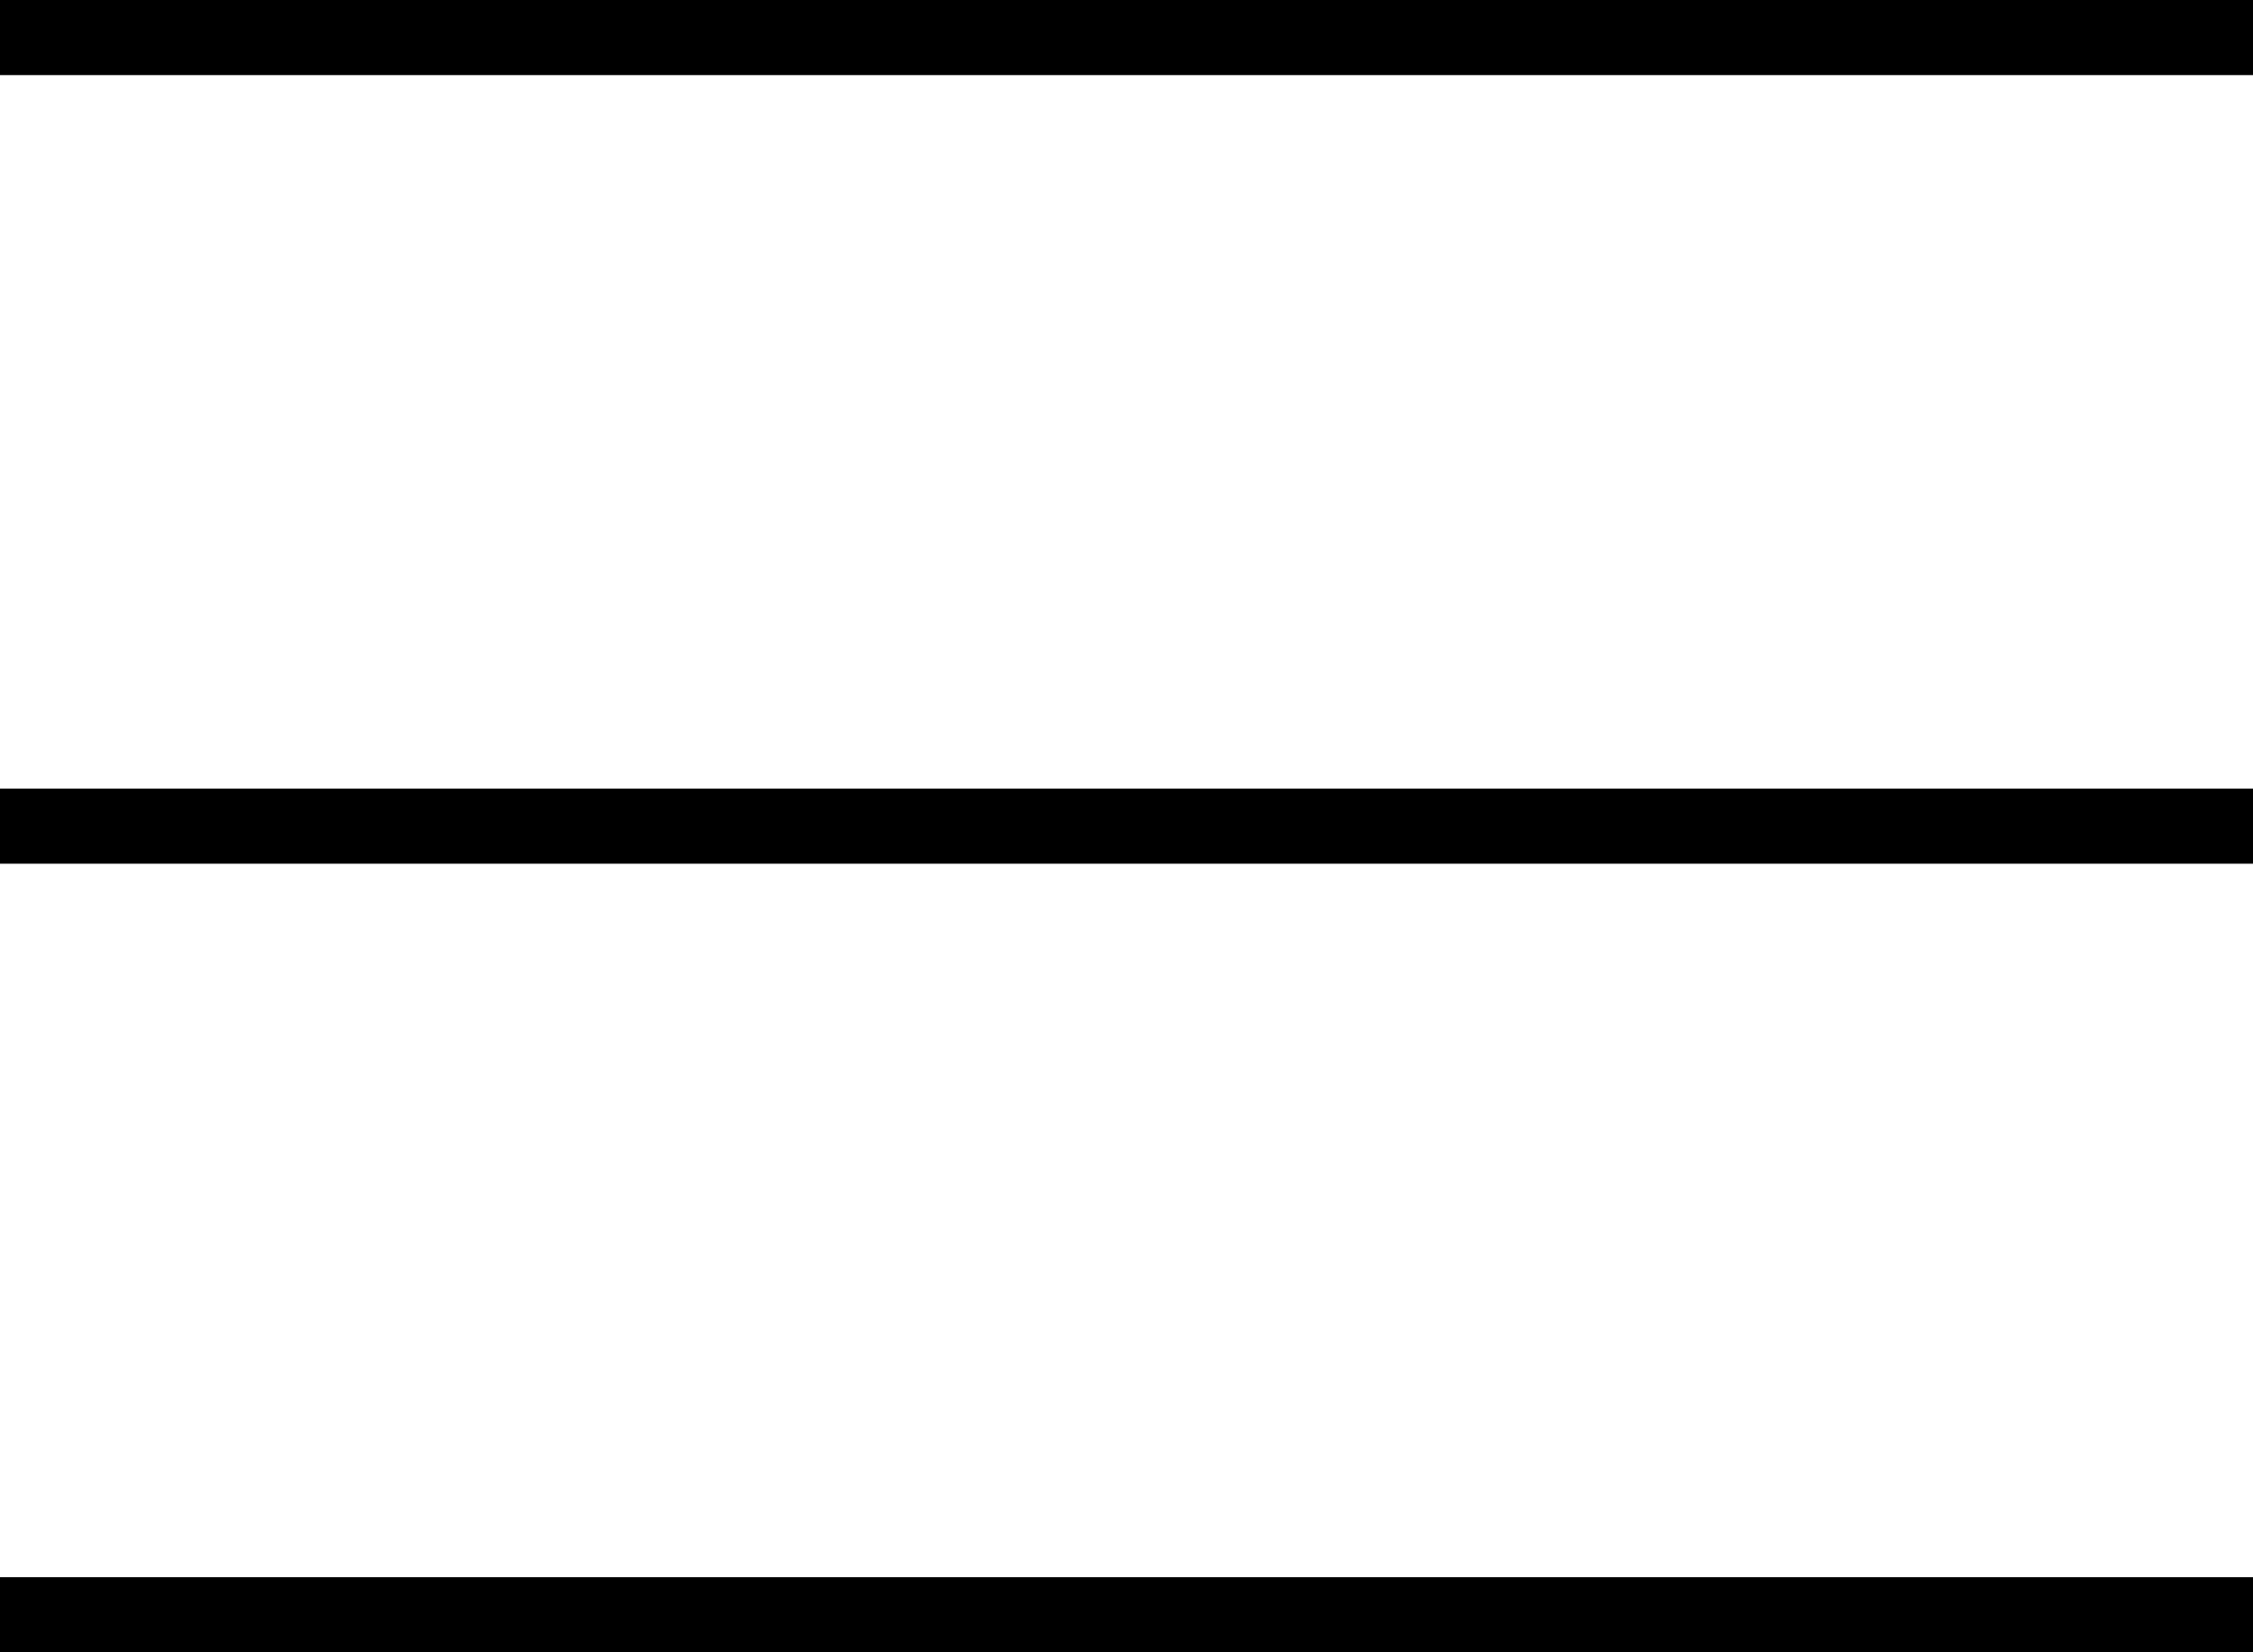 <svg xmlns="http://www.w3.org/2000/svg" xmlns:xlink="http://www.w3.org/1999/xlink" id="Livello_1" x="0px" y="0px" viewBox="0 0 30 22" style="enable-background:new 0 0 30 22;" xml:space="preserve"><g>	<rect width="30" height="1"></rect>	<rect y="10.5" width="30" height="1"></rect>	<rect y="21" width="30" height="1"></rect></g></svg>